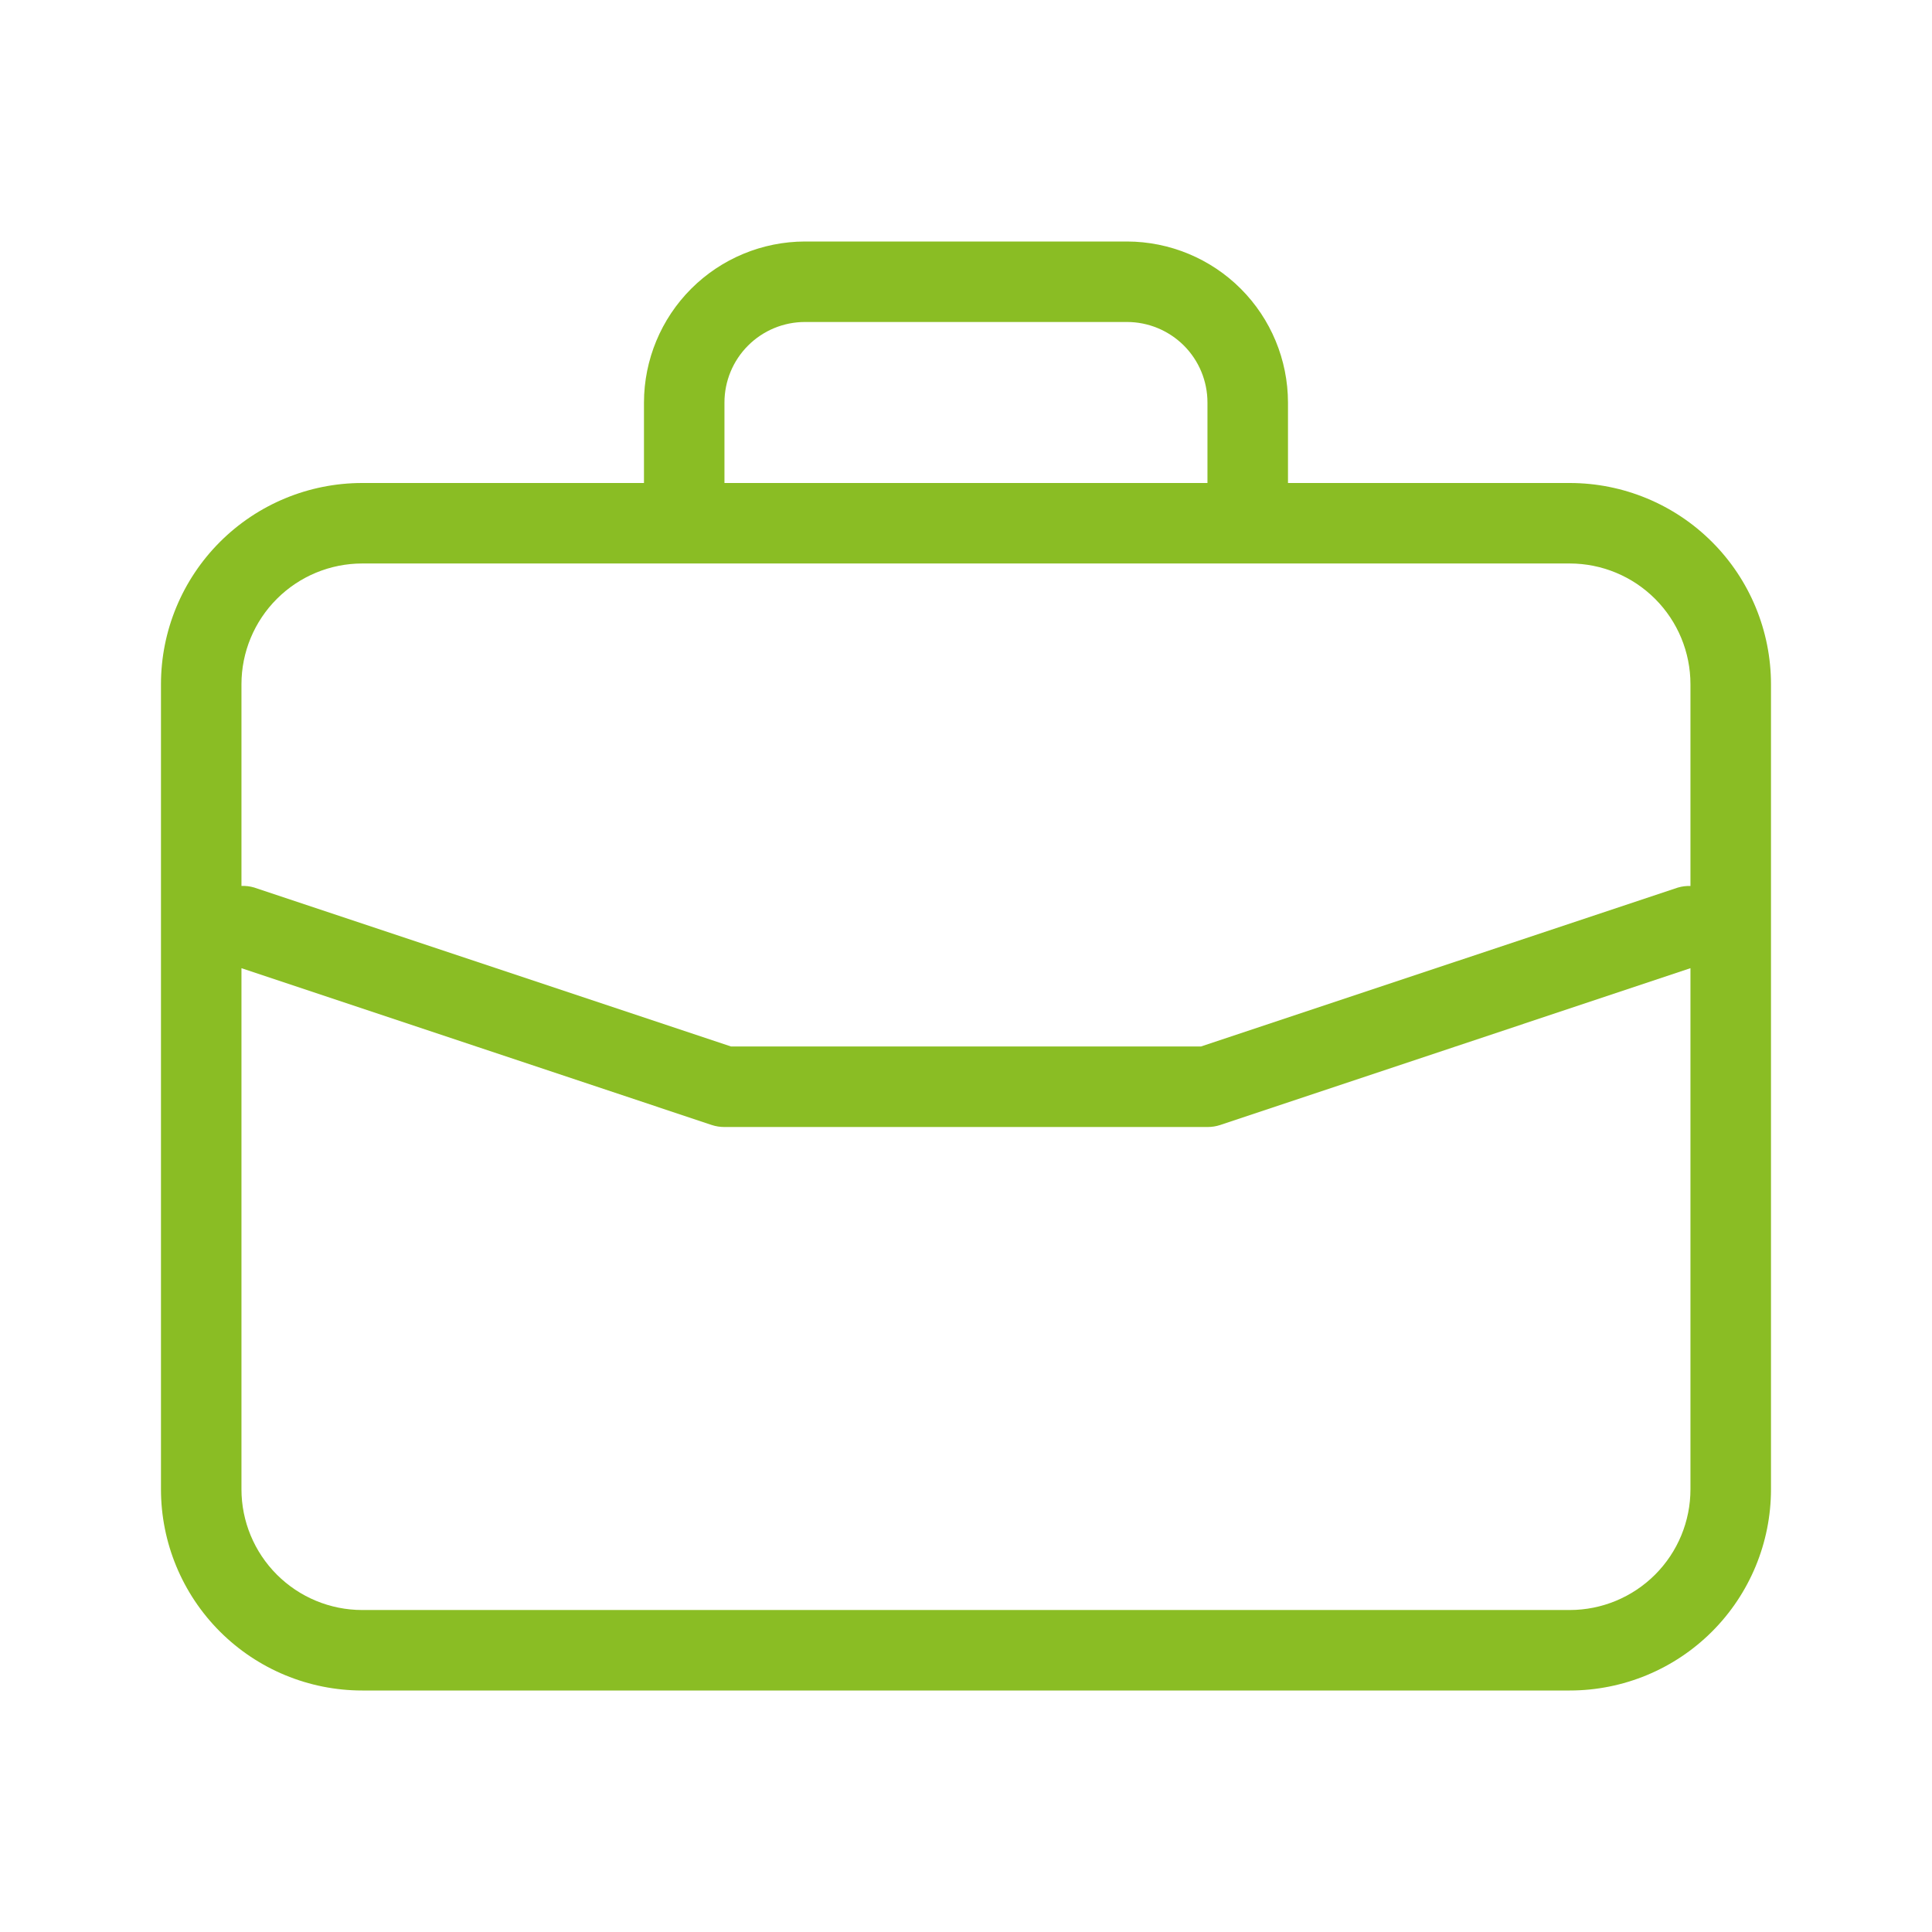 <svg width="47" height="47" viewBox="0 0 47 47" fill="none" xmlns="http://www.w3.org/2000/svg">
<path d="M38.187 11.75H31.333V9.792C31.331 8.753 30.918 7.758 30.184 7.024C29.45 6.29 28.454 5.877 27.416 5.875H19.583C18.544 5.877 17.549 6.29 16.815 7.024C16.081 7.758 15.668 8.753 15.666 9.792V11.75H8.812C7.513 11.75 6.268 12.266 5.35 13.184C4.432 14.102 3.916 15.347 3.916 16.646V36.229C3.916 37.528 4.432 38.773 5.35 39.691C6.268 40.609 7.513 41.125 8.812 41.125H38.187C39.485 41.125 40.731 40.609 41.649 39.691C42.567 38.773 43.083 37.528 43.083 36.229V16.646C43.083 15.347 42.567 14.102 41.649 13.184C40.731 12.266 39.485 11.75 38.187 11.75ZM17.624 9.792C17.624 9.272 17.831 8.774 18.198 8.407C18.565 8.04 19.063 7.833 19.583 7.833H27.416C27.935 7.833 28.433 8.04 28.801 8.407C29.168 8.774 29.374 9.272 29.374 9.792V11.75H17.624V9.792ZM41.124 36.229C41.124 37.008 40.815 37.755 40.264 38.306C39.713 38.857 38.966 39.167 38.187 39.167H8.812C8.033 39.167 7.286 38.857 6.735 38.306C6.184 37.755 5.874 37.008 5.874 36.229V23.553L17.315 27.368C17.415 27.401 17.519 27.417 17.624 27.417H29.374C29.479 27.417 29.584 27.401 29.684 27.368L41.124 23.553V36.229ZM41.124 21.553C41.02 21.55 40.915 21.563 40.815 21.593L29.216 25.458H17.783L6.184 21.591C6.083 21.561 5.979 21.548 5.874 21.552V16.646C5.874 15.867 6.184 15.12 6.735 14.569C7.286 14.018 8.033 13.708 8.812 13.708H38.187C38.966 13.708 39.713 14.018 40.264 14.569C40.815 15.12 41.124 15.867 41.124 16.646V21.553Z" fill="#8ABD24"/>
</svg>
